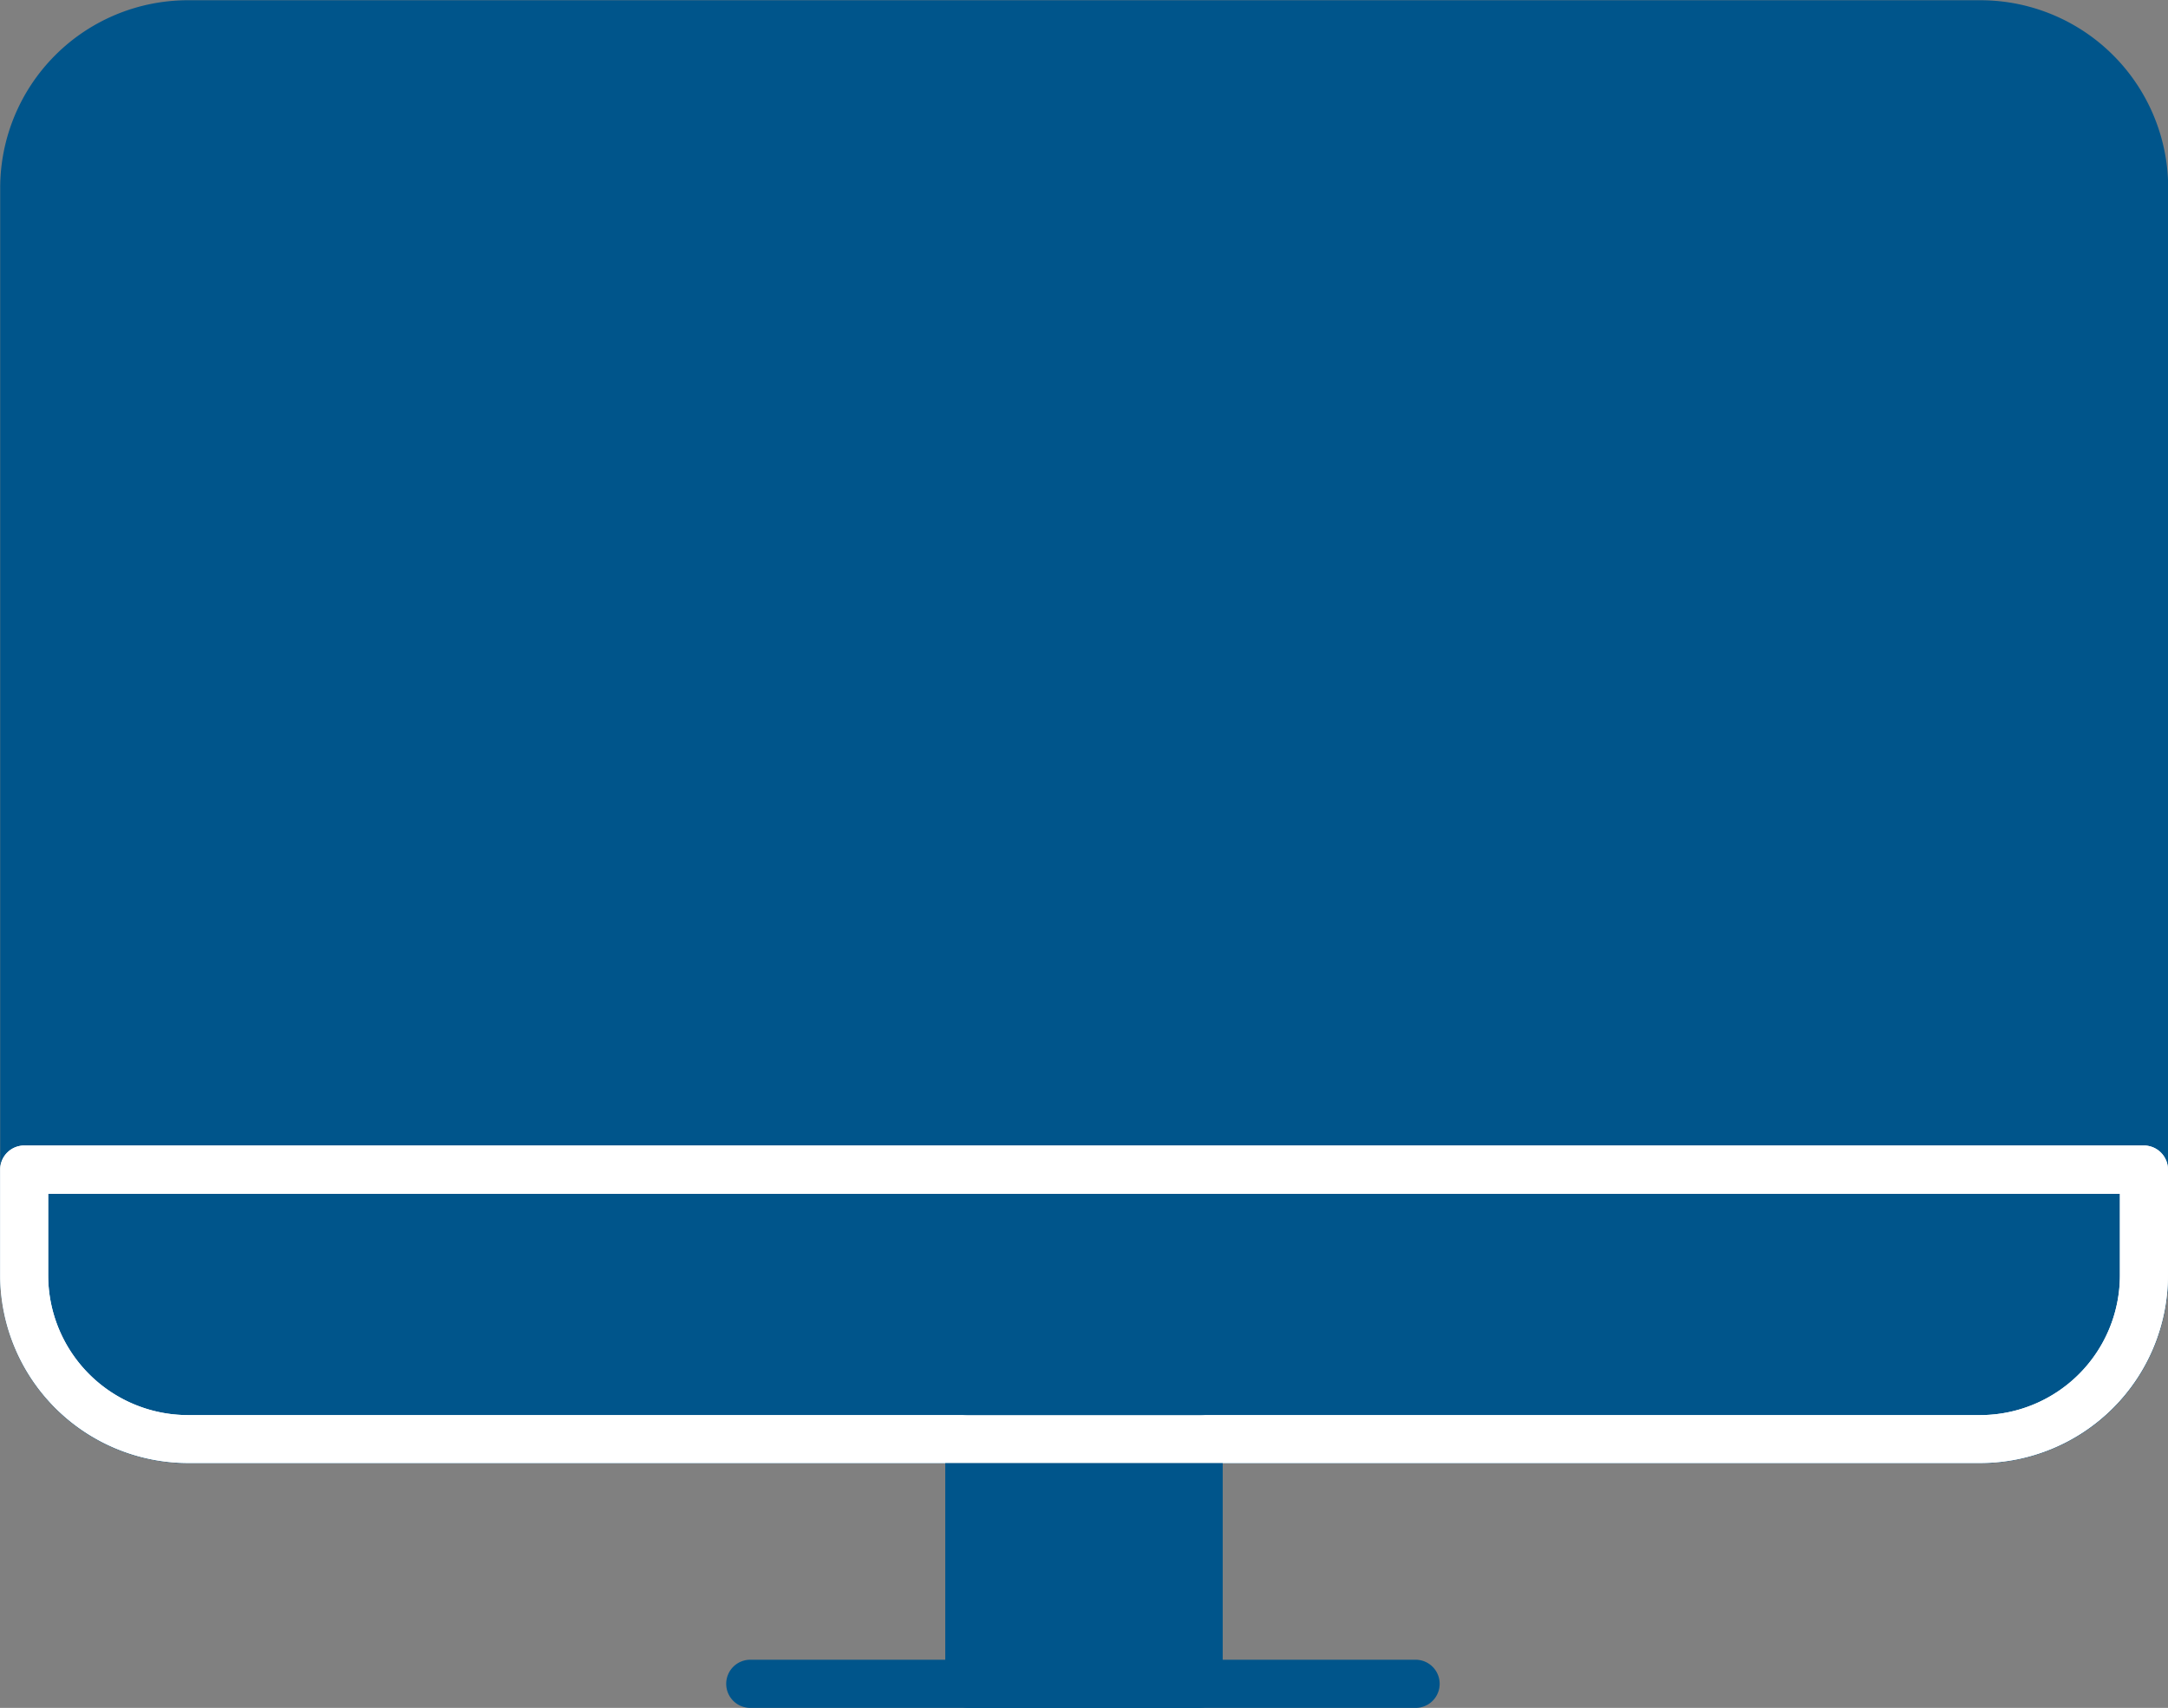 <svg xmlns="http://www.w3.org/2000/svg" width="46.167" height="36.377" viewBox="0 0 46.167 36.377">
  <rect x="0" y="0" width="46.167" height="36.377" fill="#808080" stroke="none"/>
  <g id="Icon" transform="translate(-309.096 -2062.033)">
    <g id="Group_3634" data-name="Group 3634" transform="translate(309.096 2062.033)">
      <g id="Group_3630" data-name="Group 3630" transform="translate(0)">
        <path id="Path_102913" data-name="Path 102913" d="M351.263,2093.2H313.1a4,4,0,0,1-4-4v-23.162a4,4,0,0,1,4-4h38.167a4,4,0,0,1,4,4V2089.2A4,4,0,0,1,351.263,2093.2Z" transform="translate(-309.096 -2062.033)" fill="#00558b"/>
      </g>
      <g id="Group_3631" data-name="Group 3631" transform="translate(0 24.399)">
        <path id="Path_102914" data-name="Path 102914" d="M351.263,2141.733H313.1a4.005,4.005,0,0,1-4-4v-2.25a.513.513,0,0,1,.513-.513H354.75a.513.513,0,0,1,.512.513v2.25A4,4,0,0,1,351.263,2141.733ZM310.122,2136v1.738a2.978,2.978,0,0,0,2.975,2.974h38.167a2.978,2.978,0,0,0,2.975-2.974V2136Z" transform="translate(-309.096 -2134.97)" fill="#fff"/>
      </g>
      <g id="Group_3632" data-name="Group 3632" transform="translate(20.129 30.137)">
        <path id="Path_102915" data-name="Path 102915" d="M374.666,2158.363h-4.883a.513.513,0,0,1-.513-.512v-5.216a.513.513,0,0,1,.513-.513h4.883a.513.513,0,0,1,.512.513v5.216A.513.513,0,0,1,374.666,2158.363Z" transform="translate(-369.27 -2152.122)" fill="#00558b"/>
      </g>
      <g id="Group_3633" data-name="Group 3633" transform="translate(15.487 35.352)">
        <path id="Path_102916" data-name="Path 102916" d="M370.073,2168.738H355.906a.513.513,0,1,1,0-1.025h14.167a.513.513,0,0,1,0,1.025Z" transform="translate(-355.393 -2167.713)" fill="#00558b"/>
      </g>
    </g>
    <g id="Group_3635" data-name="Group 3635" transform="translate(309.096 2086.432)">
      <path id="Path_102917" data-name="Path 102917" d="M351.263,2141.733H313.1a4.005,4.005,0,0,1-4-4v-2.25a.513.513,0,0,1,.513-.513H354.75a.513.513,0,0,1,.512.513v2.25A4,4,0,0,1,351.263,2141.733ZM310.122,2136v1.738a2.978,2.978,0,0,0,2.975,2.974h38.167a2.978,2.978,0,0,0,2.975-2.974V2136Z" transform="translate(-309.096 -2134.97)" fill="#fff"/>
    </g>
  </g>
</svg>

